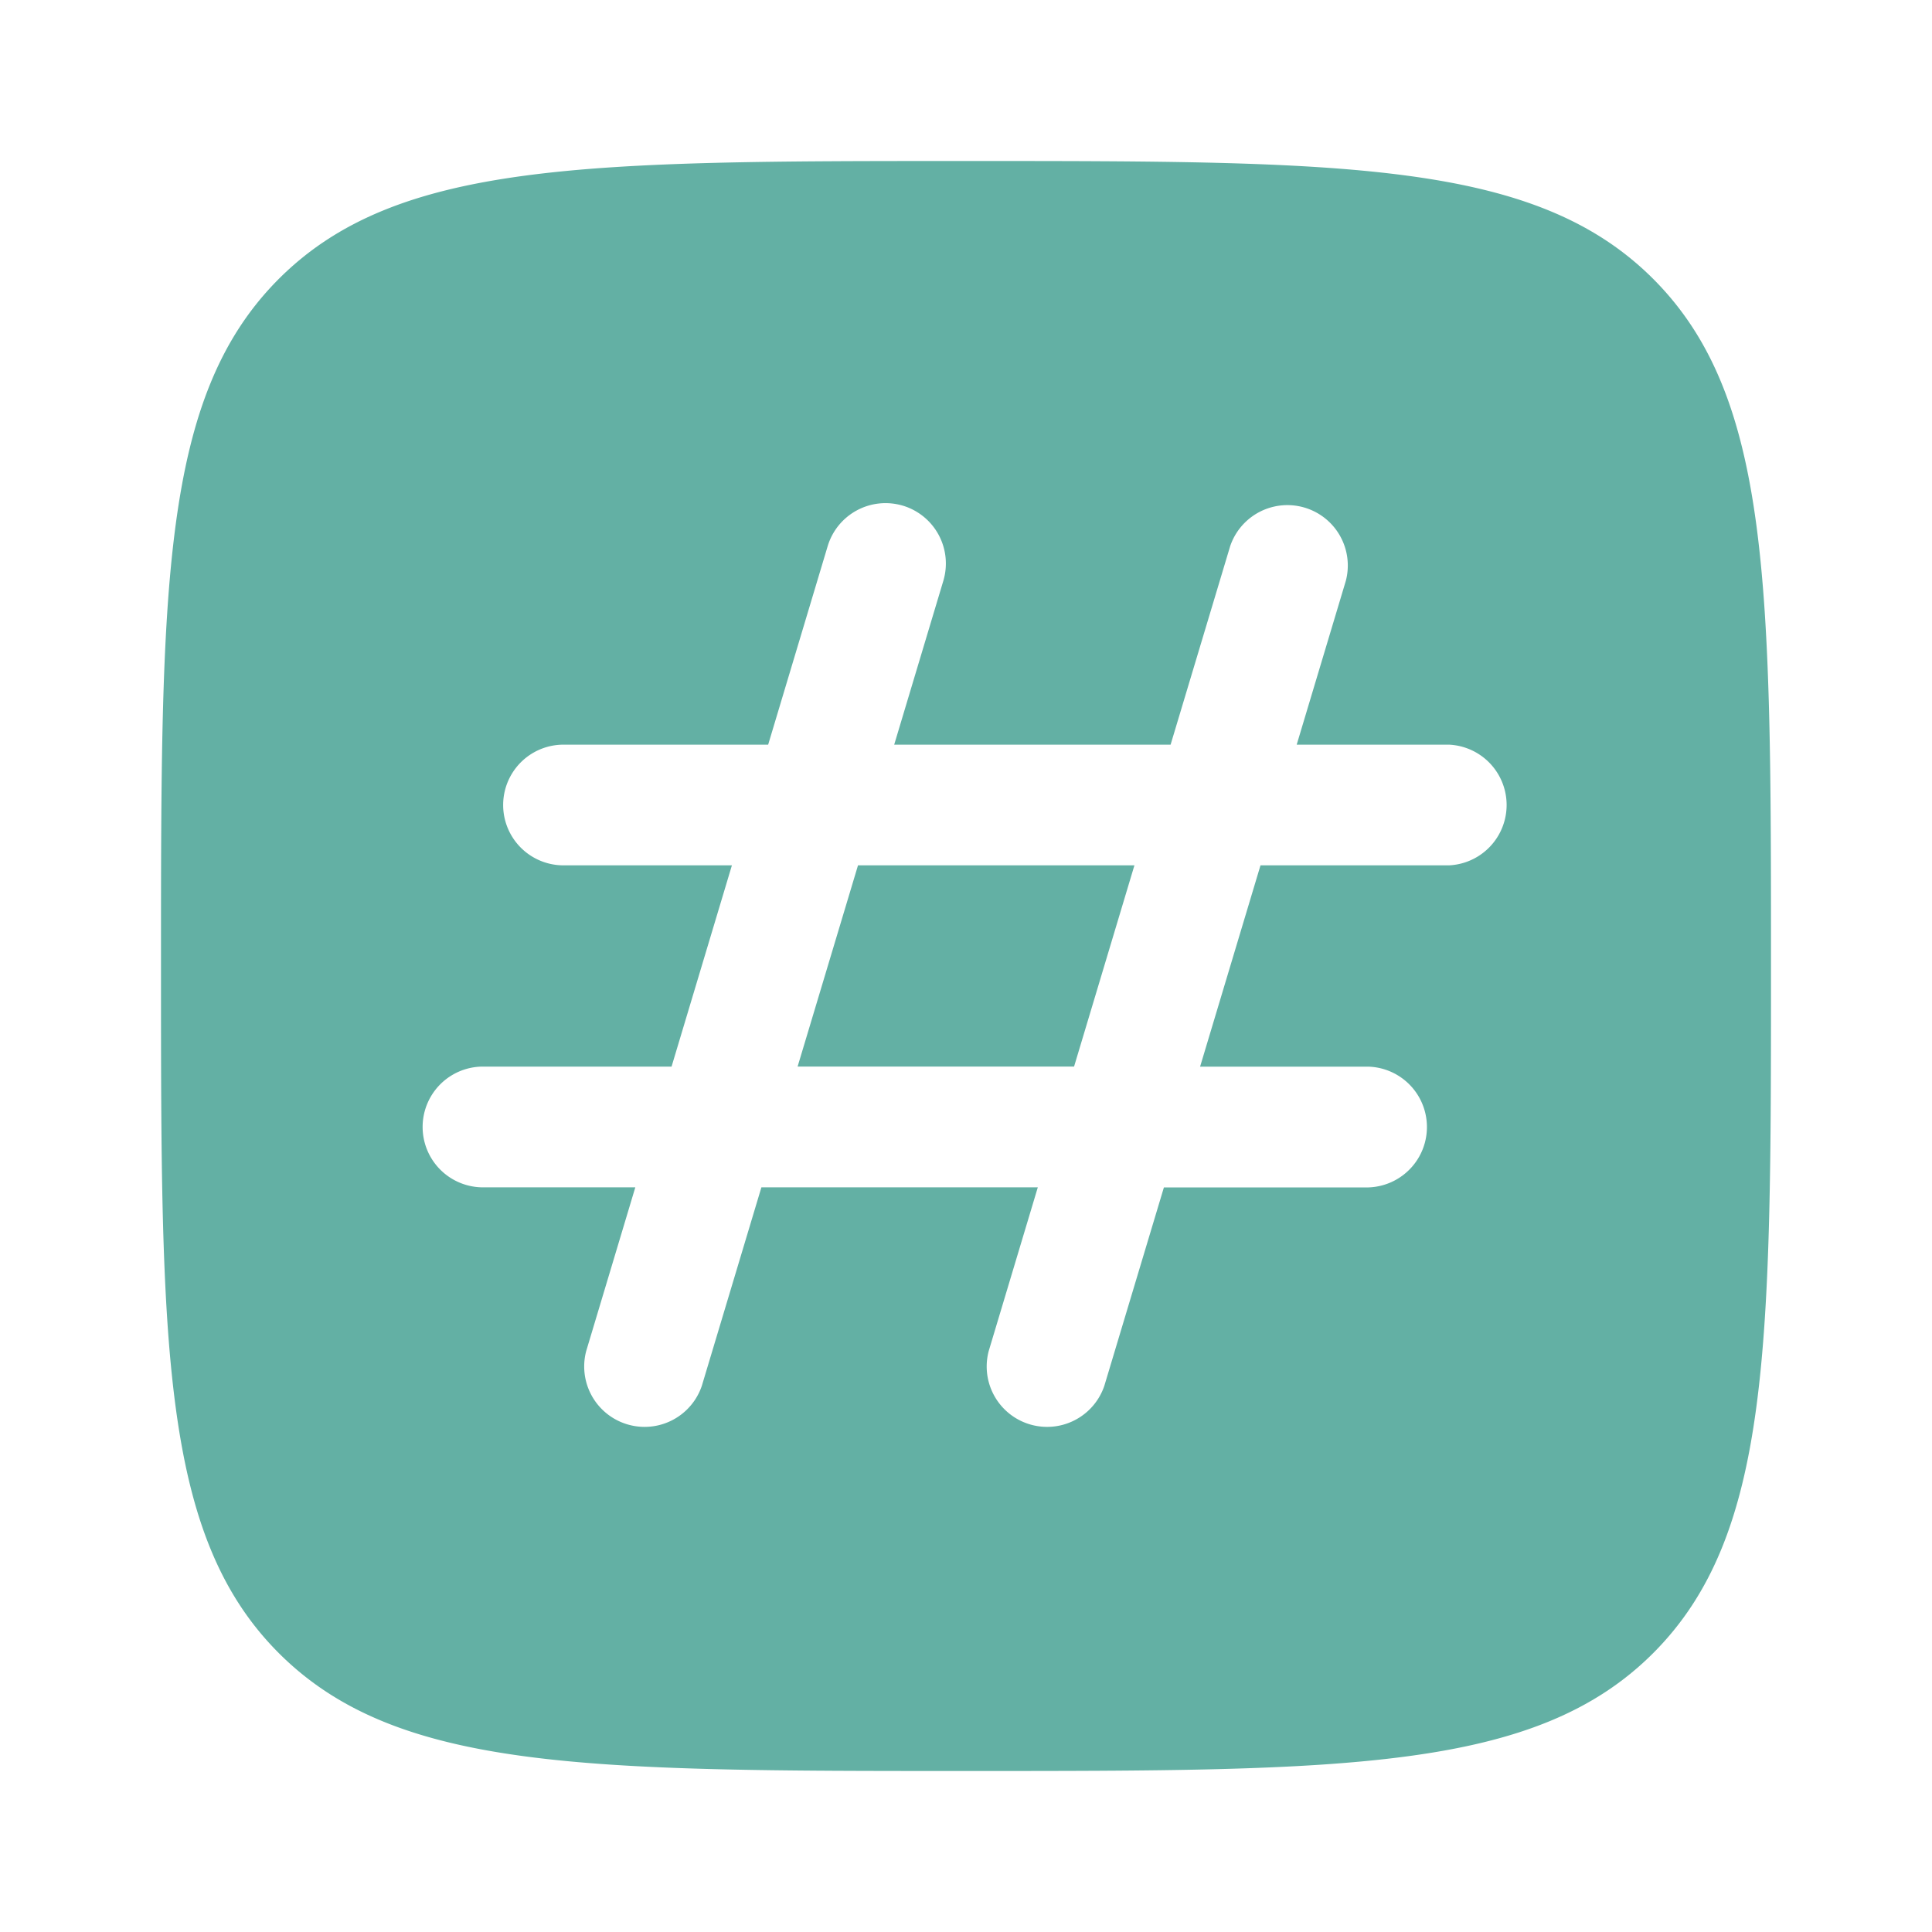 <svg xmlns="http://www.w3.org/2000/svg" width="30" height="30" fill="none"><path fill="#63B0A4" d="m17.615 13.438-.937 3.124h-4.293l.938-3.125h4.292Z"/><path fill="#63B0A4" fill-rule="evenodd" d="M4.33 4.33C2.5 6.162 2.5 9.108 2.5 15s0 8.839 1.83 10.67C6.162 27.5 9.108 27.5 15 27.5s8.839 0 10.67-1.83C27.5 23.838 27.5 20.892 27.5 15s0-8.839-1.83-10.67C23.838 2.5 20.892 2.5 15 2.5s-8.839 0-10.67 1.83Zm9.69 3.522a.938.938 0 0 1 .628 1.167l-.763 2.544h4.292l.925-3.082a.938.938 0 0 1 1.796.538l-.763 2.544H22.5a.938.938 0 0 1 0 1.874h-2.927l-.938 3.126h2.615a.938.938 0 0 1 0 1.875h-3.177l-.925 3.081a.938.938 0 0 1-1.796-.538l.763-2.544h-4.292l-.925 3.082a.938.938 0 0 1-1.796-.538l.763-2.544H7.5a.937.937 0 1 1 0-1.875h2.928l.937-3.125H8.75a.937.937 0 1 1 0-1.874h3.178l.924-3.082a.938.938 0 0 1 1.167-.629Z" clip-rule="evenodd"/></svg>